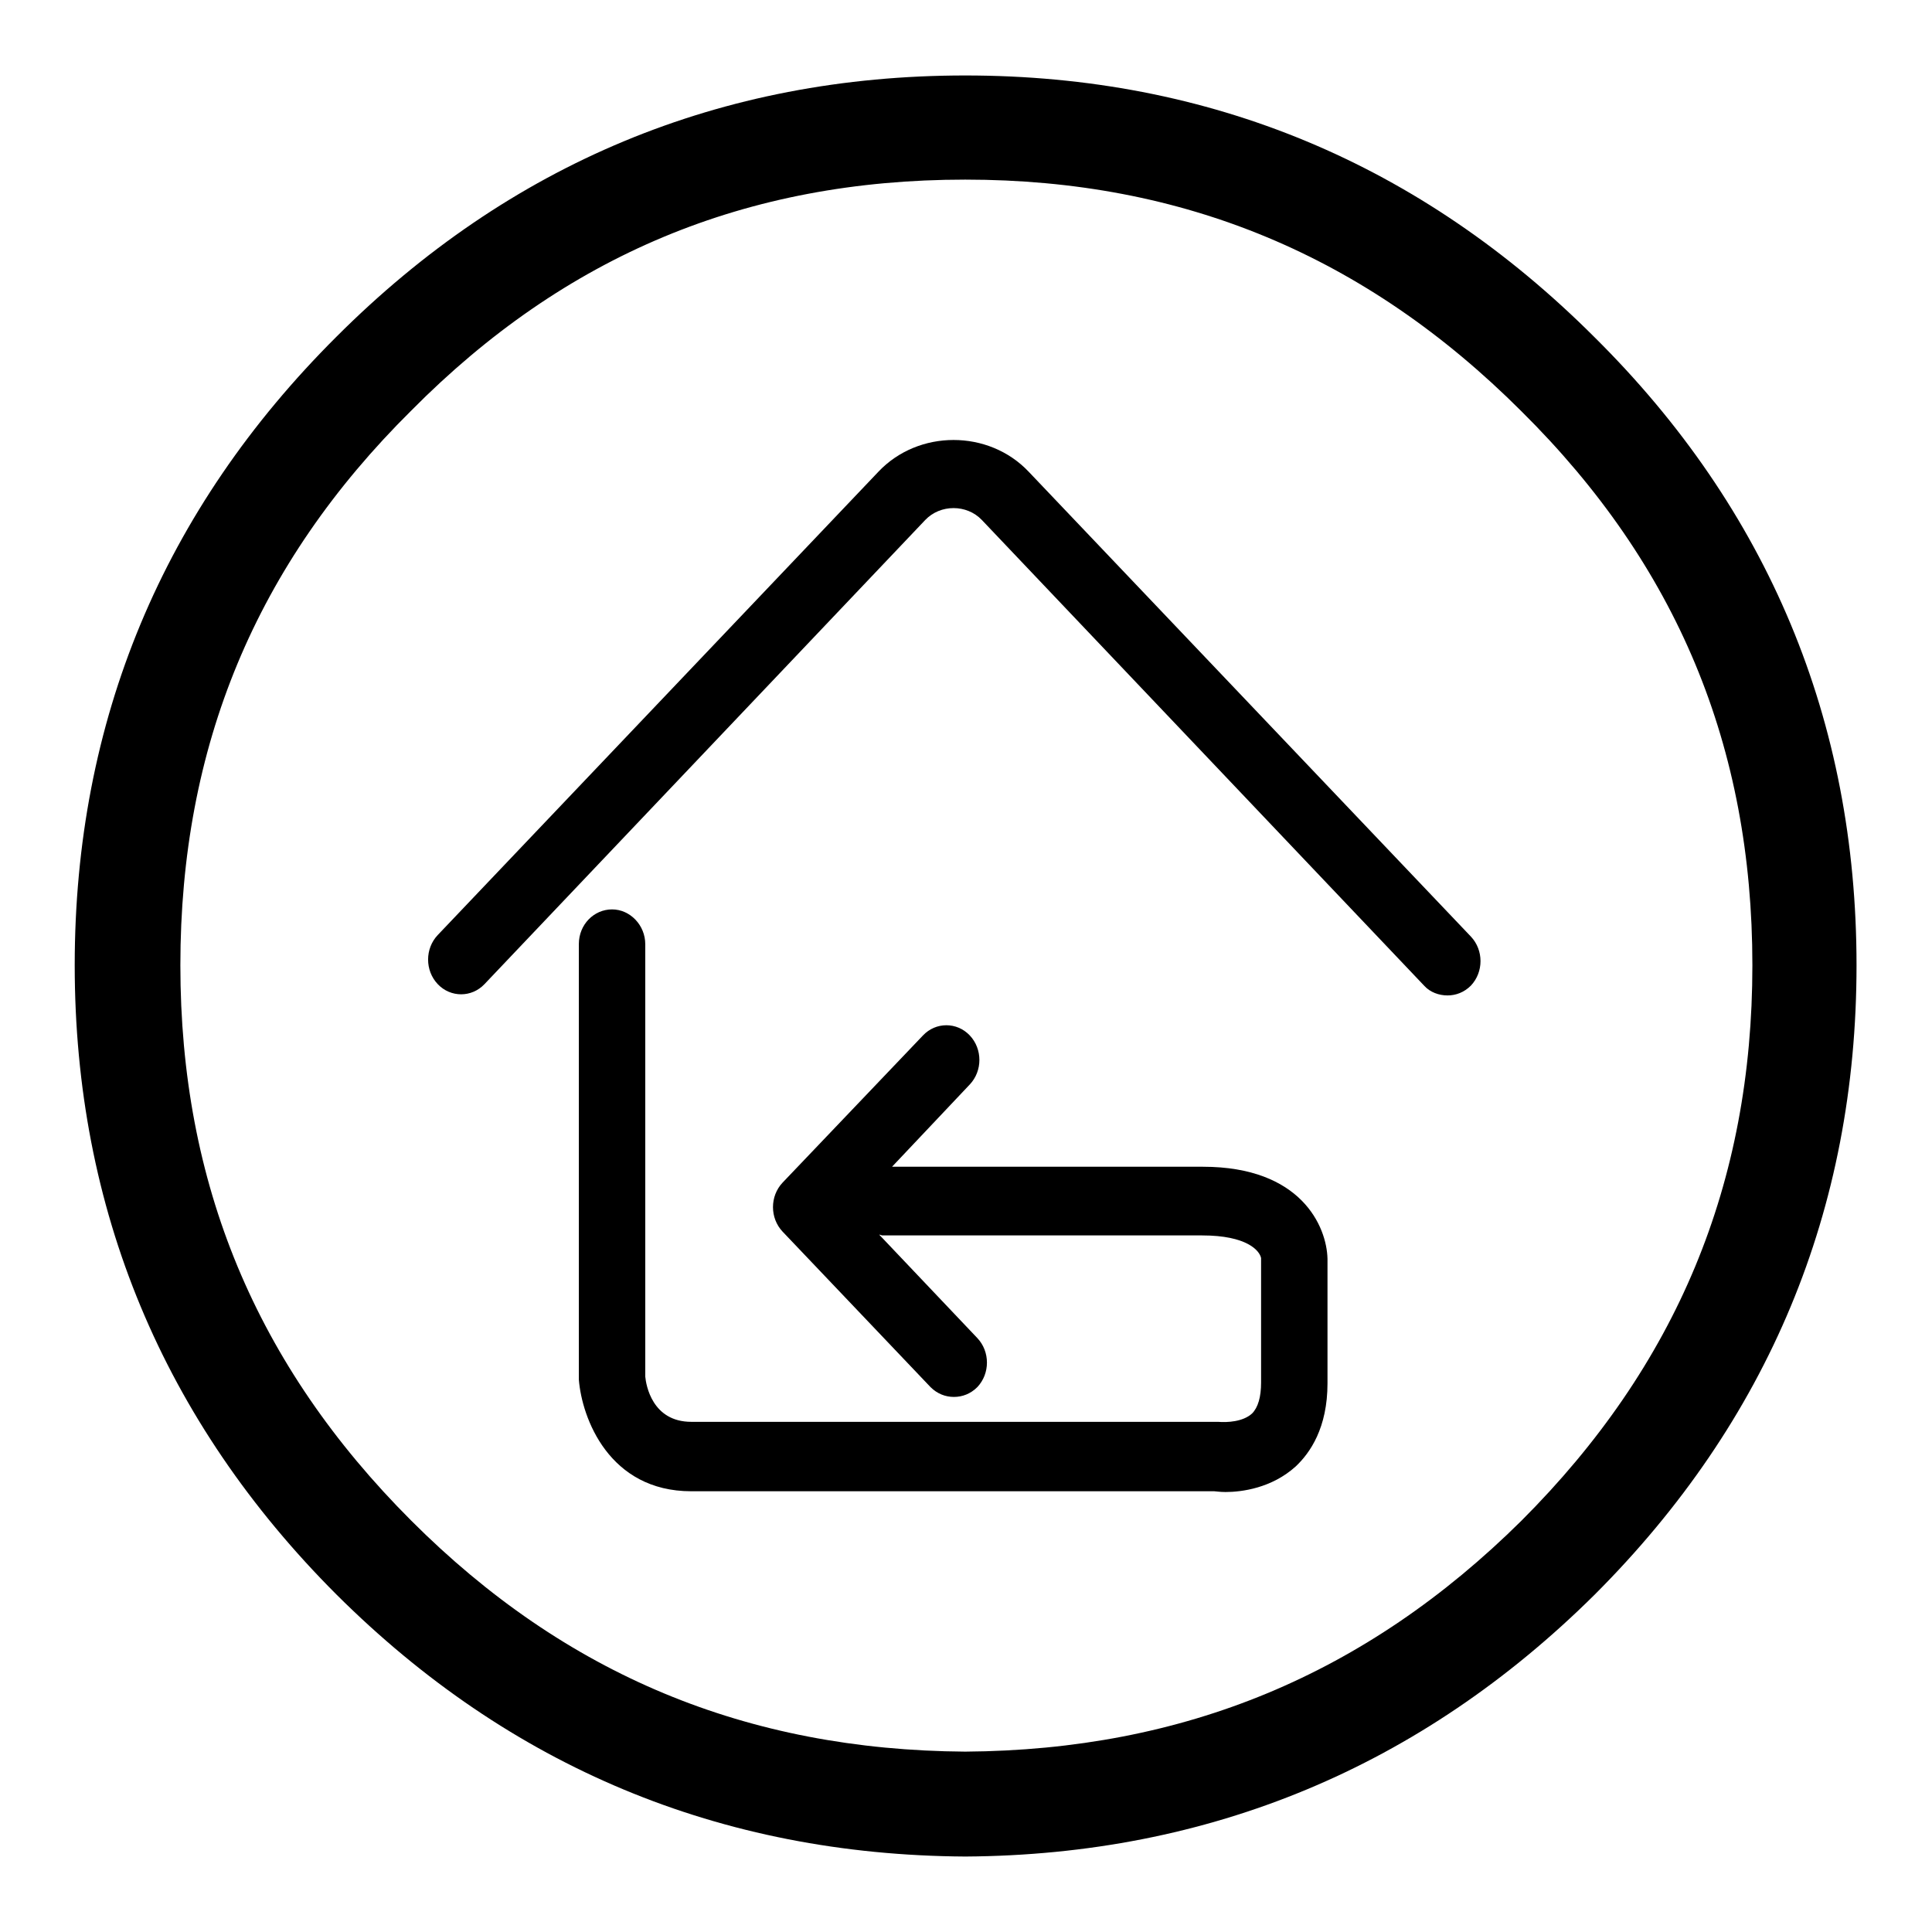 <?xml version="1.0" encoding="utf-8"?>
<!-- Svg Vector Icons : http://www.onlinewebfonts.com/icon -->
<!DOCTYPE svg PUBLIC "-//W3C//DTD SVG 1.1//EN" "http://www.w3.org/Graphics/SVG/1.1/DTD/svg11.dtd">
<svg version="1.1" xmlns="http://www.w3.org/2000/svg" xmlns:xlink="http://www.w3.org/1999/xlink" x="0px" y="0px" viewBox="0 0 256 256" enable-background="new 0 0 256 256" xml:space="preserve">
<g><g><path fill="#000000" d="M127.9,246L127.9,246c-32.5-0.2-60.4-11.9-83.3-34.7c-23-23-34.7-51.1-34.7-83.4c0-32.4,11.7-60.4,34.7-83.3C67.5,21.7,95.5,10,127.9,10c32.4,0,60.4,11.7,83.4,34.7c23,22.8,34.7,50.8,34.7,83.2c0,32.4-11.7,60.4-34.7,83.4C188.3,234.1,160.3,245.8,127.9,246L127.9,246L127.9,246z M127.9,23.8c-29,0-53,10-73.4,30.6c-20.6,20.4-30.6,44.5-30.6,73.5c0,28.9,10,53,30.6,73.6c20.4,20.4,44.4,30.4,73.4,30.6c29-0.2,53.1-10.2,73.7-30.6c20.6-20.6,30.6-44.7,30.6-73.6c0-29-10-53-30.6-73.4C181,33.9,156.8,23.8,127.9,23.8z"/><path fill="#000000" d="M159.4,154.6h-41.2l10.3-10.9c1.7-1.8,1.7-4.7,0-6.5c-1.7-1.8-4.5-1.8-6.2,0l-18.6,19.5c-1.7,1.8-1.7,4.7,0,6.5l19.6,20.6c0.9,0.9,2,1.3,3.1,1.3c1.1,0,2.2-0.4,3.1-1.3c1.7-1.8,1.7-4.7,0-6.5l-13-13.7c0.2,0,0.3,0.1,0.4,0.1h42.4c5.9,0,7.6,2,7.8,3v16.5c0,1.9-0.4,3.3-1.2,4.1c-1.2,1.1-3.3,1.2-4.5,1.1H91.6c-5.2,0-6-4.9-6.1-6v-57.3c0-2.5-2-4.6-4.4-4.6s-4.4,2-4.4,4.6v57.7c0.4,5.1,4,14.8,14.9,14.8l69.3,0c0.2,0,0.7,0.1,1.5,0.1c2.1,0,6.1-0.5,9.3-3.4c1.9-1.8,4.2-5.1,4.2-11v-16.5C175.8,162.5,172.4,154.6,159.4,154.6z"/><path fill="#000000" d="M194.9,124.1l-58.6-61.6c-5.3-5.6-14.6-5.6-19.9,0L58,123.9c-1.7,1.8-1.7,4.7,0,6.5c1.7,1.8,4.5,1.8,6.2,0l58.4-61.5c2-2.1,5.5-2.1,7.5,0l58.6,61.7c0.8,0.9,2,1.3,3.1,1.3c1.1,0,2.2-0.4,3.1-1.3C196.6,128.8,196.6,125.9,194.9,124.1z"/></g></g>
</svg>